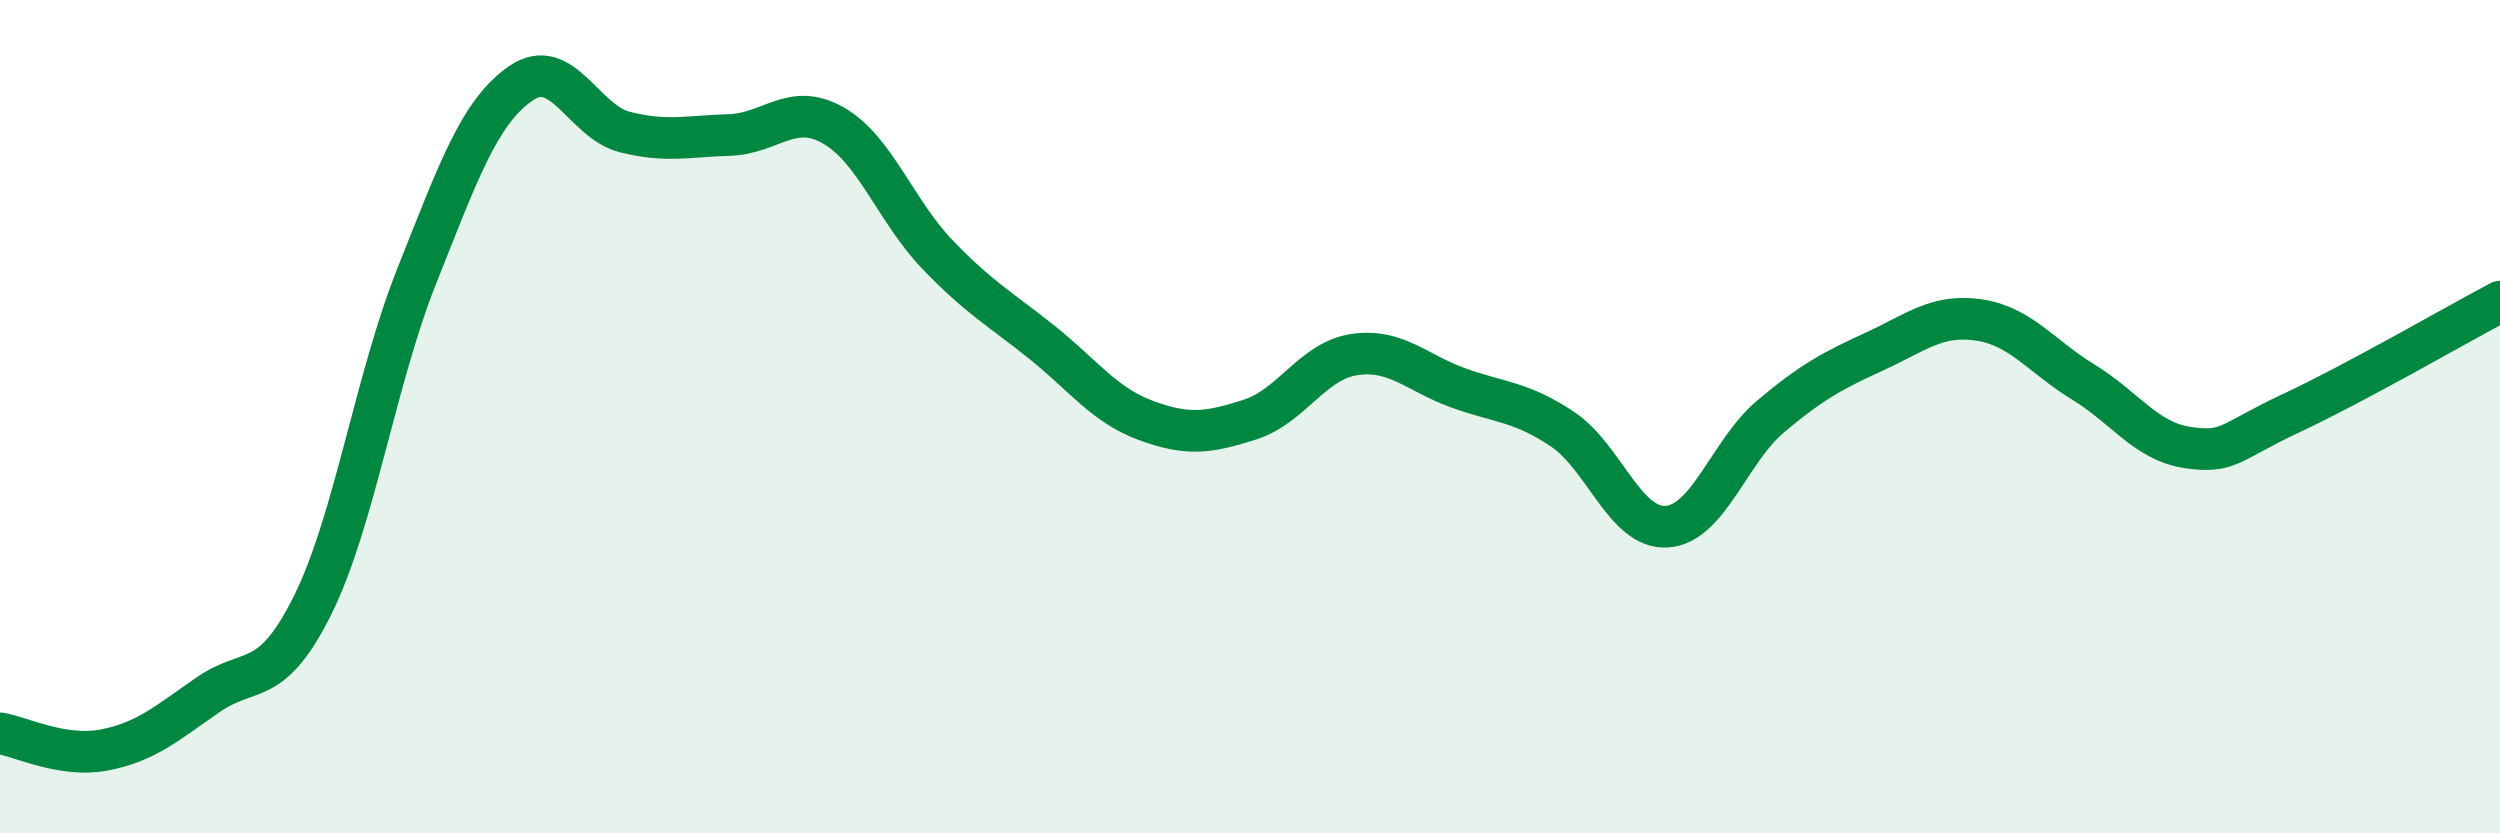 
    <svg width="60" height="20" viewBox="0 0 60 20" xmlns="http://www.w3.org/2000/svg">
      <path
        d="M 0,17.6 C 0.5,17.68 1.5,18.19 2.5,18 C 3.5,17.81 4,17.36 5,16.67 C 6,15.98 6.5,16.54 7.5,14.53 C 8.5,12.52 9,9.14 10,6.63 C 11,4.12 11.5,2.69 12.5,2 C 13.5,1.31 14,2.92 15,3.17 C 16,3.42 16.5,3.27 17.5,3.24 C 18.5,3.21 19,2.44 20,3.01 C 21,3.58 21.5,5.07 22.5,6.11 C 23.5,7.15 24,7.41 25,8.21 C 26,9.01 26.5,9.72 27.5,10.09 C 28.5,10.46 29,10.39 30,10.07 C 31,9.75 31.5,8.66 32.5,8.51 C 33.5,8.36 34,8.95 35,9.31 C 36,9.67 36.5,9.63 37.5,10.3 C 38.5,10.97 39,12.7 40,12.64 C 41,12.58 41.5,10.83 42.5,9.99 C 43.5,9.15 44,8.89 45,8.43 C 46,7.97 46.5,7.53 47.5,7.68 C 48.5,7.83 49,8.56 50,9.17 C 51,9.78 51.5,10.59 52.5,10.74 C 53.5,10.89 53.5,10.61 55,9.91 C 56.5,9.21 59,7.77 60,7.24L60 20L0 20Z"
        fill="#008740"
        opacity="0.1"
        stroke-linecap="round"
        stroke-linejoin="round"
      />
      <path
        d="M 0,17.6 C 0.5,17.68 1.5,18.19 2.5,18 C 3.5,17.81 4,17.36 5,16.67 C 6,15.98 6.5,16.54 7.5,14.53 C 8.5,12.52 9,9.14 10,6.63 C 11,4.12 11.5,2.69 12.5,2 C 13.5,1.31 14,2.92 15,3.17 C 16,3.42 16.5,3.27 17.5,3.24 C 18.5,3.21 19,2.44 20,3.01 C 21,3.58 21.5,5.07 22.5,6.11 C 23.5,7.15 24,7.41 25,8.21 C 26,9.01 26.5,9.72 27.5,10.09 C 28.5,10.46 29,10.39 30,10.07 C 31,9.75 31.5,8.66 32.5,8.51 C 33.5,8.36 34,8.95 35,9.31 C 36,9.67 36.5,9.63 37.5,10.3 C 38.5,10.97 39,12.7 40,12.64 C 41,12.58 41.5,10.83 42.5,9.99 C 43.5,9.15 44,8.89 45,8.43 C 46,7.97 46.5,7.53 47.5,7.68 C 48.5,7.83 49,8.56 50,9.17 C 51,9.78 51.5,10.59 52.5,10.74 C 53.5,10.89 53.5,10.61 55,9.91 C 56.5,9.21 59,7.77 60,7.24"
        stroke="#008740"
        stroke-width="1"
        fill="none"
        stroke-linecap="round"
        stroke-linejoin="round"
      />
    </svg>
  